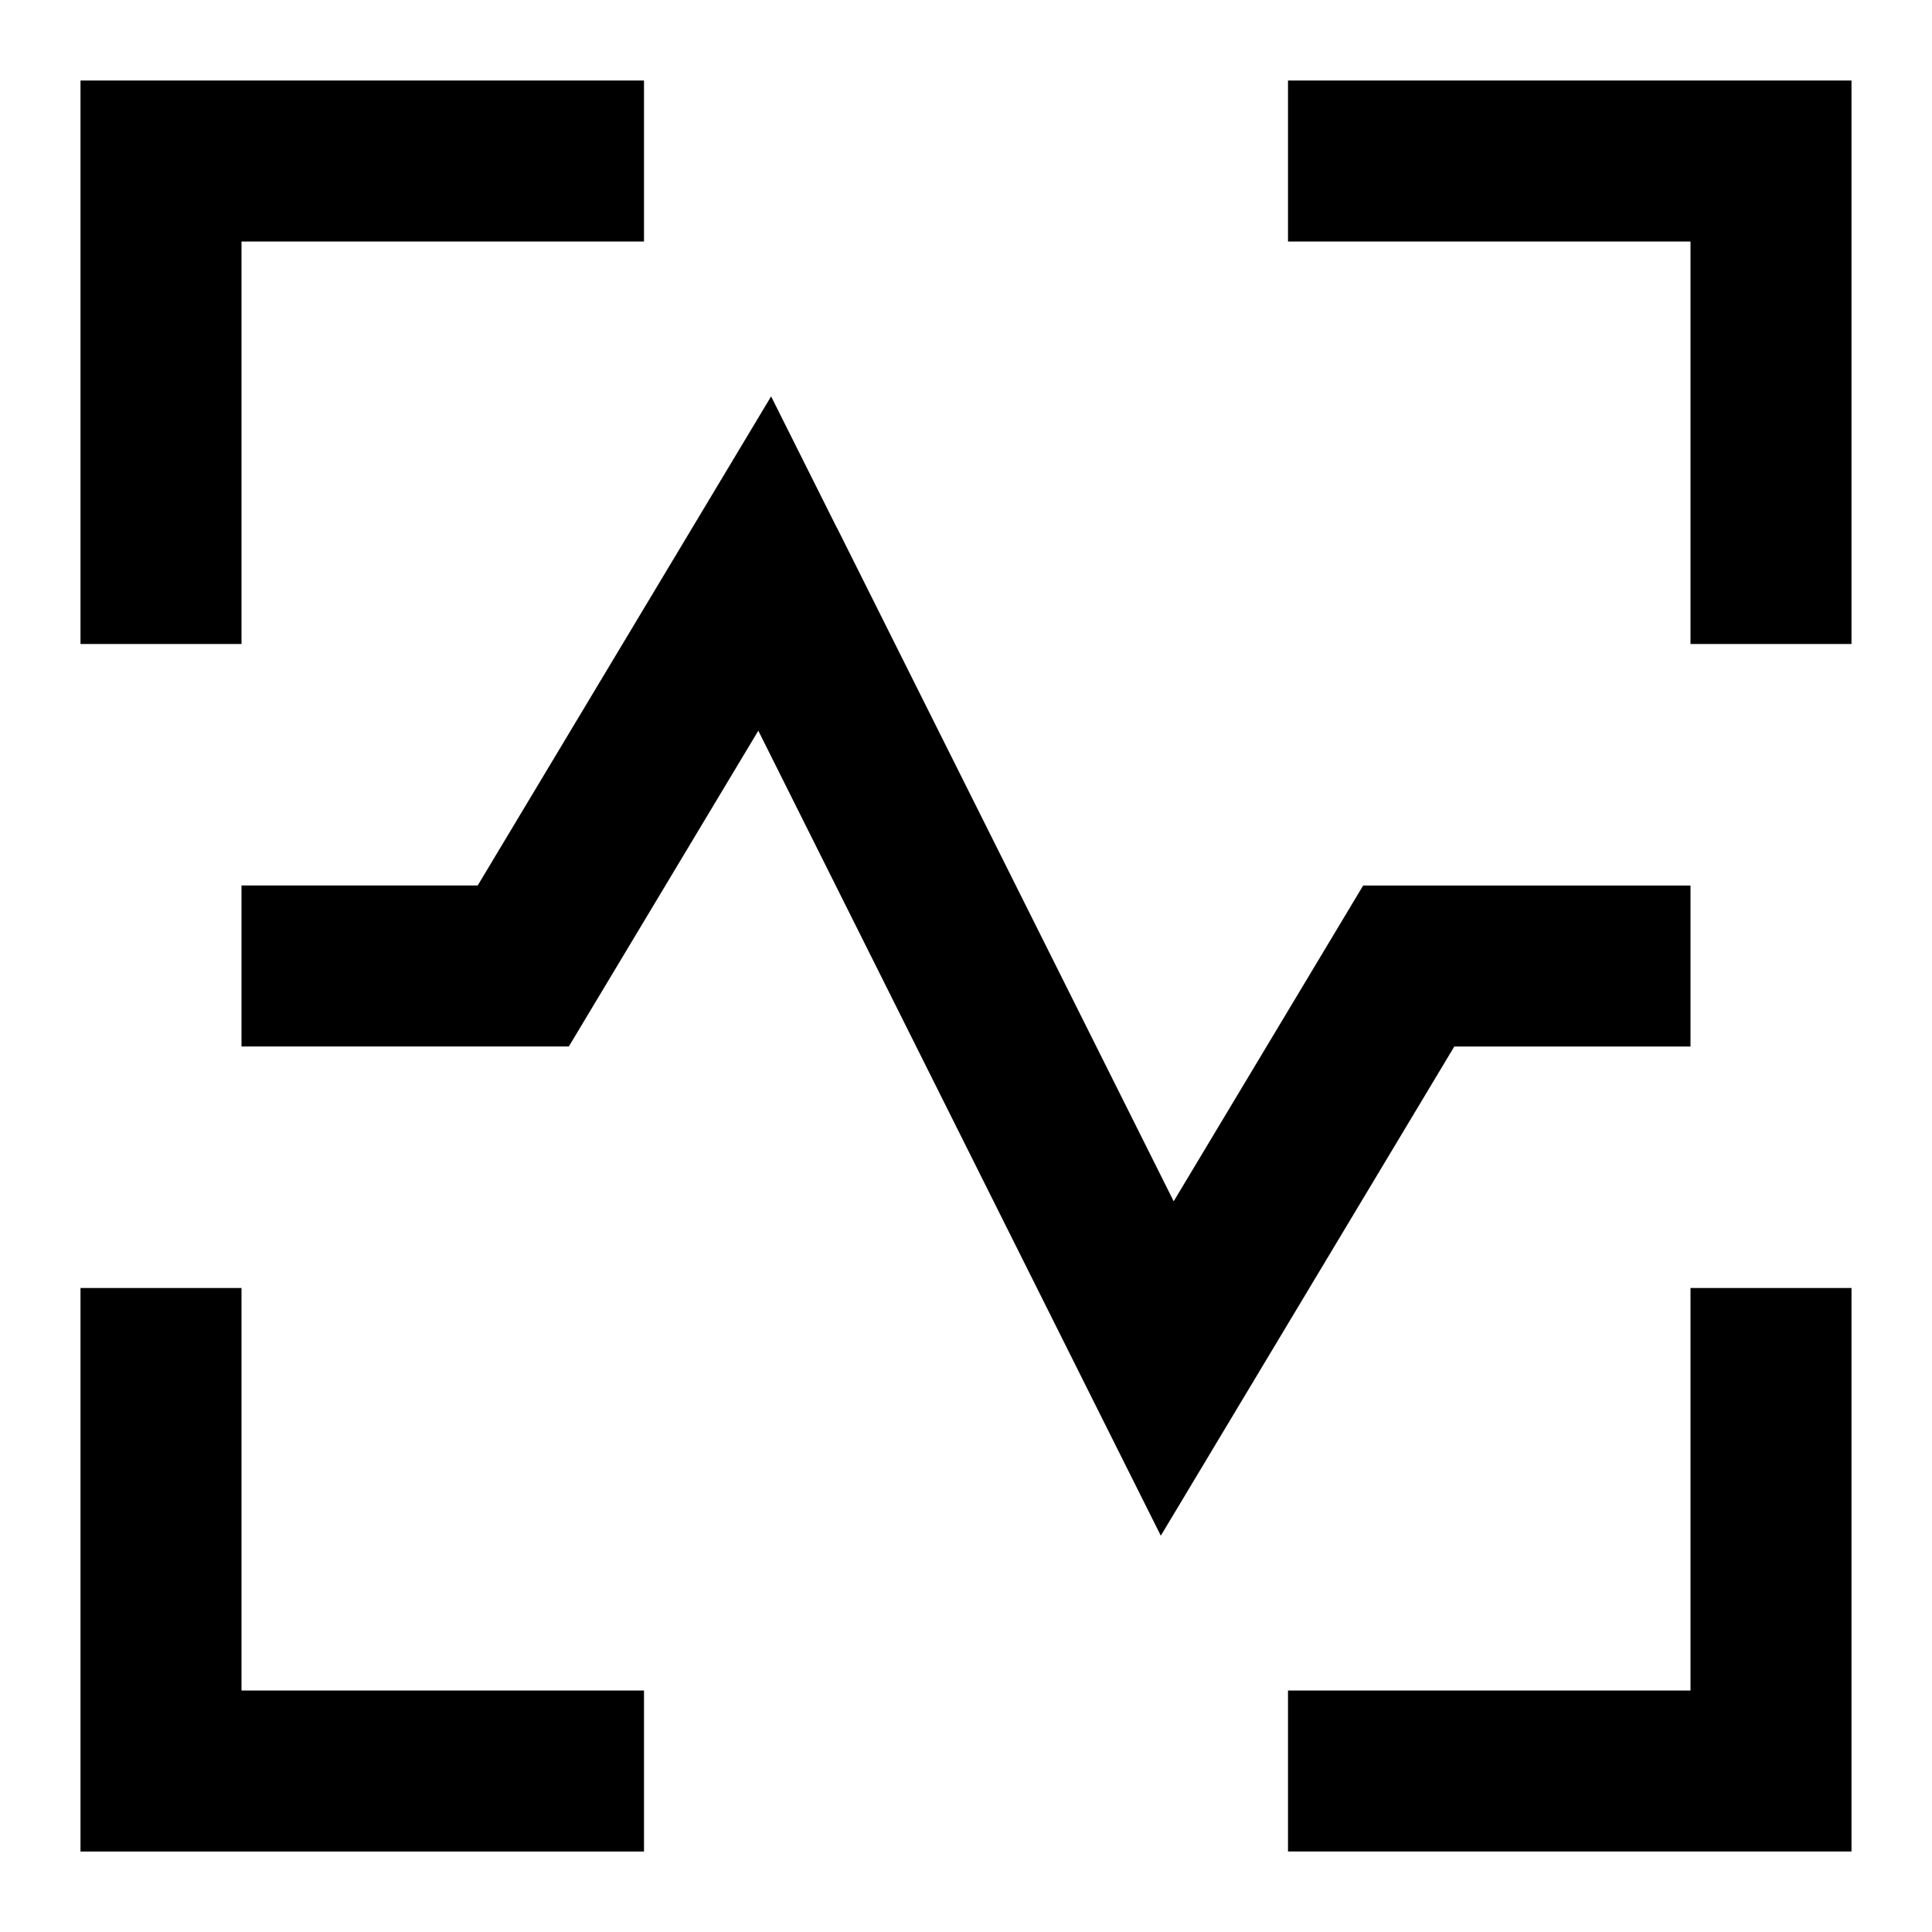<svg xmlns="http://www.w3.org/2000/svg" fill="none" viewBox="0 0 24 24" id="Voice-Scan-1--Streamline-Sharp">
  <desc>
    Voice Scan 1 Streamline Icon: https://streamlinehq.com
  </desc>
  <g id="voice-scan-1--identification-secure-id-soundwave-sound-voice-brackets-security">
    <path id="Union" fill="#000000" fill-rule="evenodd" d="M1 1h7v2H3v5H1V1Zm20 2h-5V1h7v7h-2V3Zm0 13v5h-5v2h7v-7h-2ZM3 21v-5H1v7h7v-2H3Zm7.394 -14.447 -0.815 -1.629 -0.937 1.562L5.934 11H3v2h4.066l0.291 -0.485 2.063 -3.438 4.185 8.371 0.815 1.629 0.937 -1.562L18.066 13H21v-2h-4.066l-0.291 0.485 -2.063 3.438 -4.185 -8.371Z" clip-rule="evenodd" stroke-width="1"></path>
  </g>
</svg>